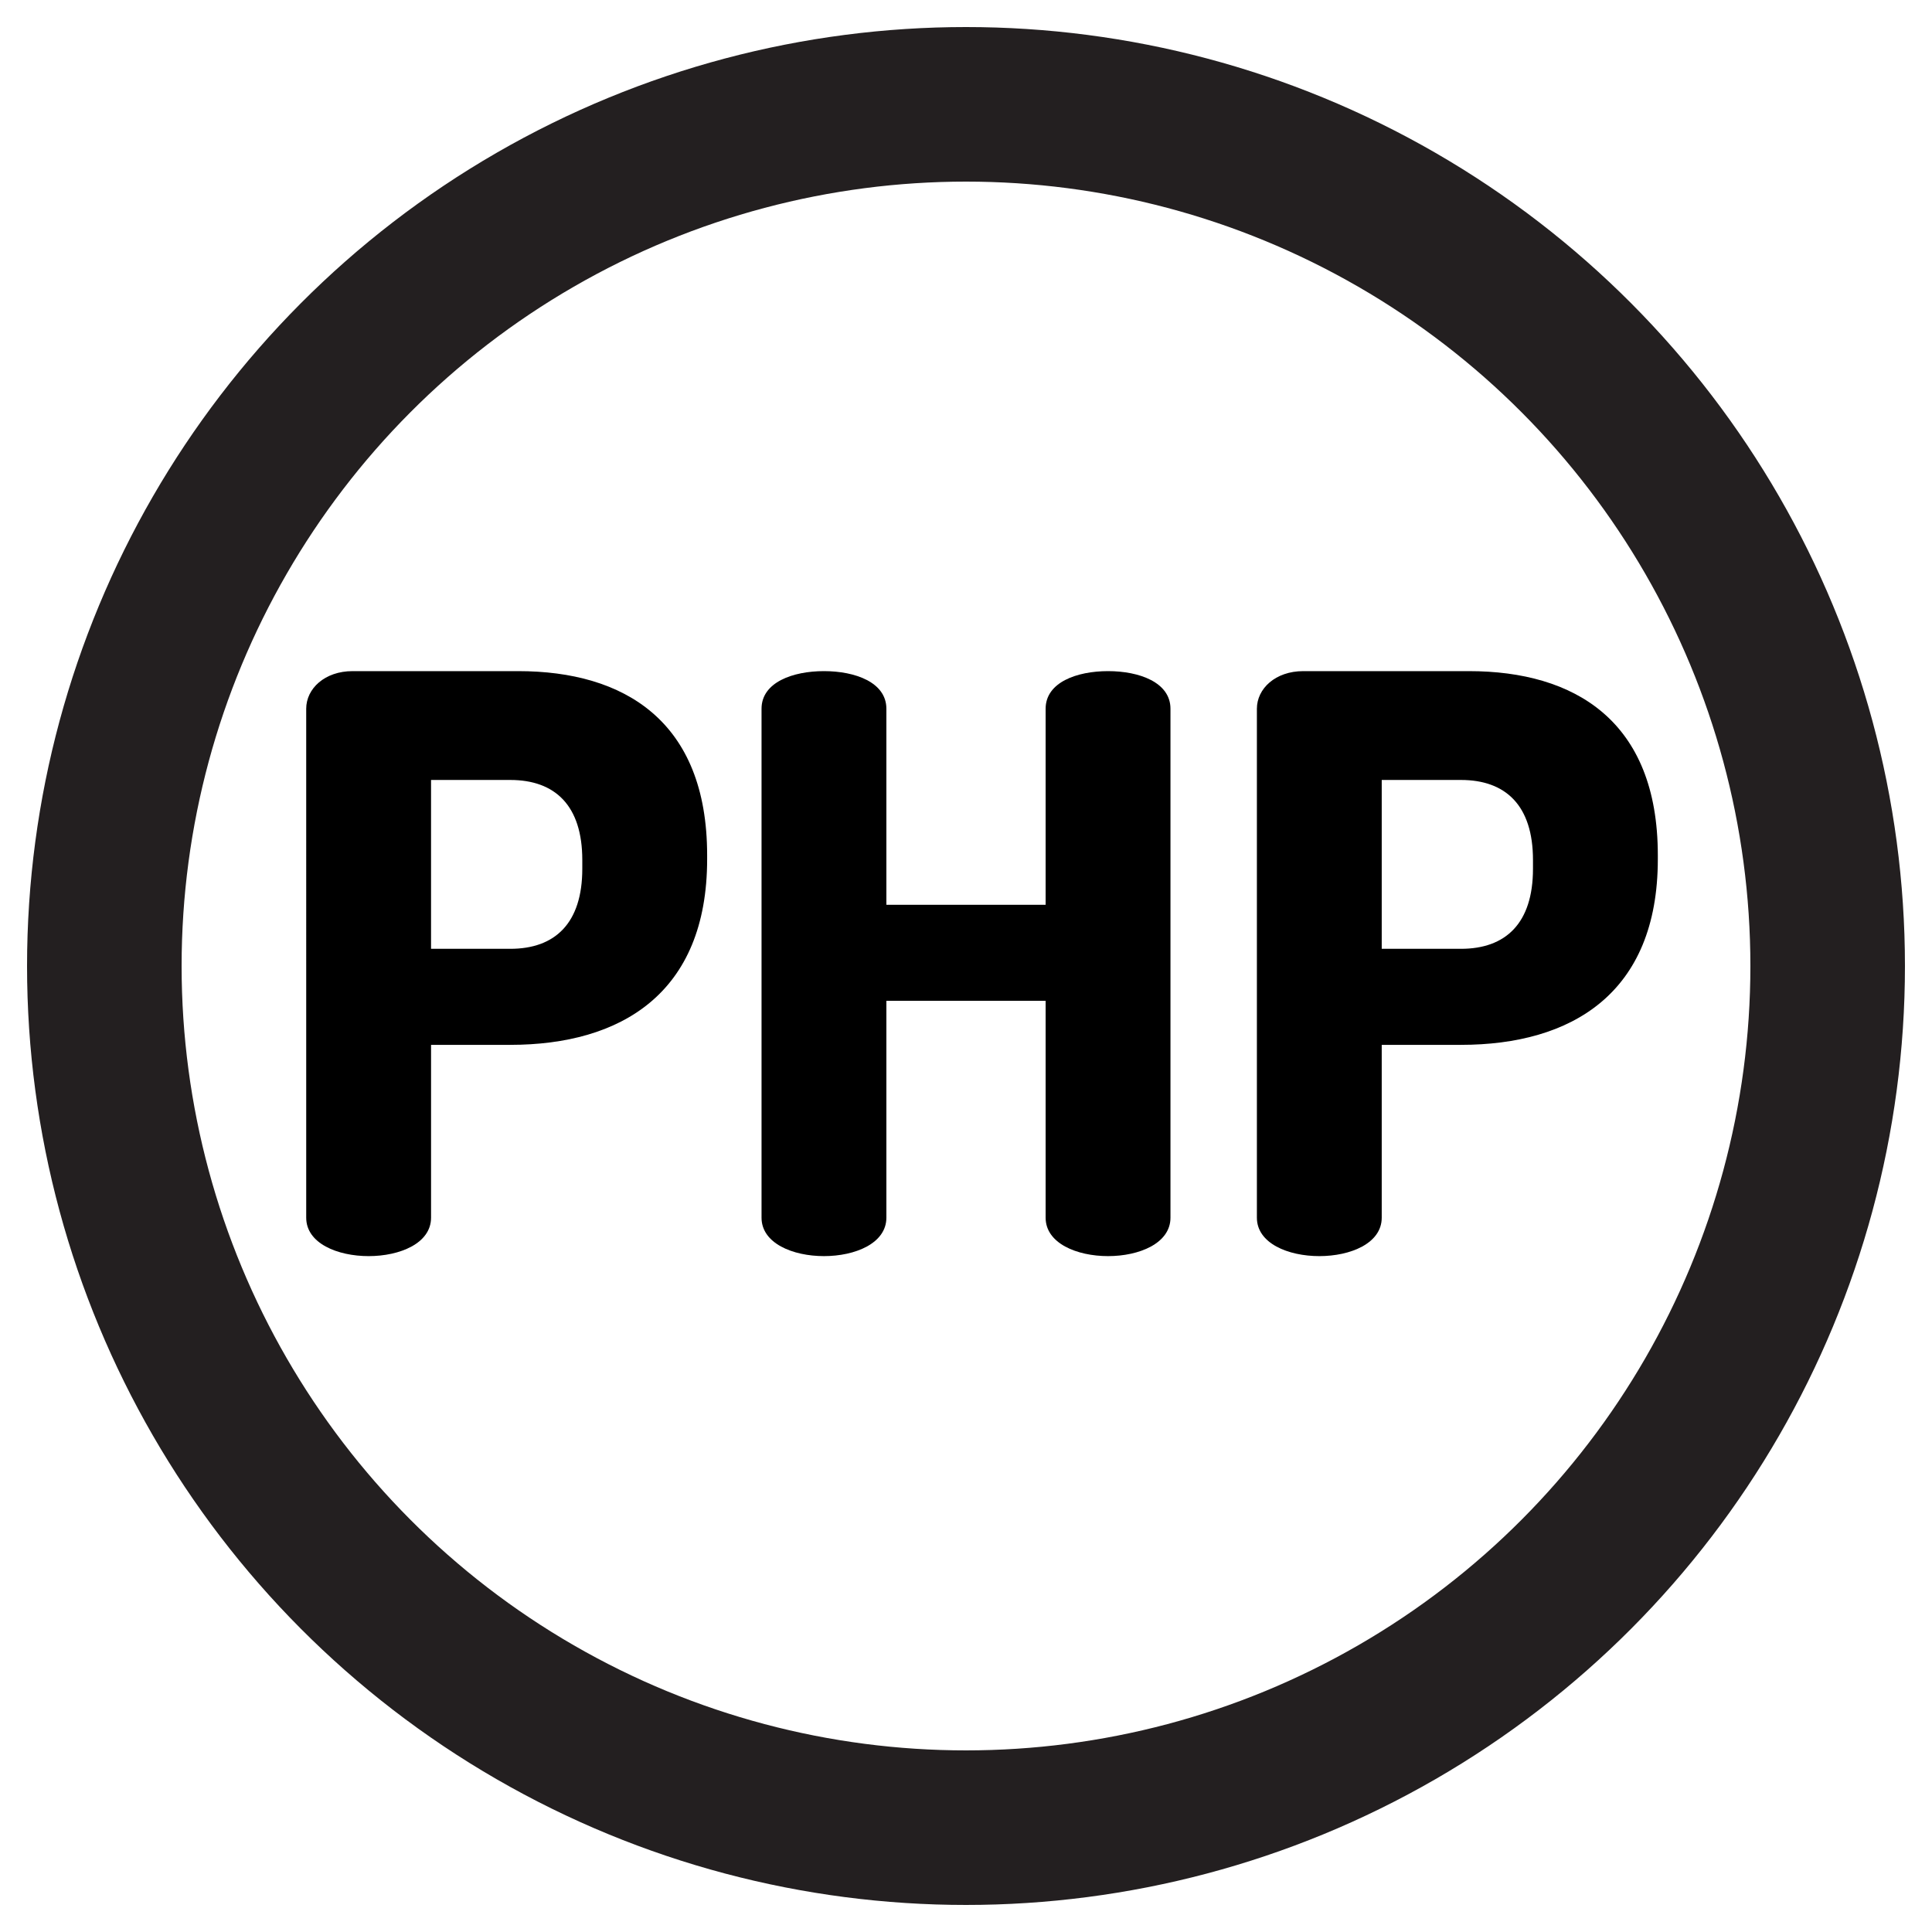 <?xml version="1.0" encoding="utf-8"?>
<!-- Generator: Adobe Illustrator 15.1.0, SVG Export Plug-In . SVG Version: 6.00 Build 0)  -->
<!DOCTYPE svg PUBLIC "-//W3C//DTD SVG 1.1//EN" "http://www.w3.org/Graphics/SVG/1.1/DTD/svg11.dtd">
<svg version="1.1" id="Layer_1" xmlns="http://www.w3.org/2000/svg" xmlns:xlink="http://www.w3.org/1999/xlink" x="0px" y="0px"
	 width="500px" height="500px" viewBox="0 0 500 500" enable-background="new 0 0 500 500" xml:space="preserve">
<g>
	<path d="M79.245,183.422c0-5.178,4.764-9.734,12.013-9.734h42.871c27.338,0,48.877,12.841,48.877,47.635v1.035
		c0,34.794-22.367,48.049-50.948,48.049h-20.504v44.735c0,6.628-8.077,9.941-16.154,9.941s-16.154-3.313-16.154-9.941V183.422z
		 M111.553,201.854v43.699h20.504c11.599,0,18.64-6.627,18.64-20.711v-2.278c0-14.083-7.041-20.71-18.64-20.71H111.553z"/>
	<path d="M270.608,259.016h-41.214v56.126c0,6.628-8.077,9.941-16.154,9.941s-16.154-3.313-16.154-9.941v-131.72
		c0-6.835,8.077-9.734,16.154-9.734s16.154,2.899,16.154,9.734v50.741h41.214v-50.741c0-6.835,8.077-9.734,16.154-9.734
		s16.154,2.899,16.154,9.734v131.72c0,6.628-8.077,9.941-16.154,9.941s-16.154-3.313-16.154-9.941V259.016z"/>
	<path d="M325.281,183.422c0-5.178,4.764-9.734,12.013-9.734h42.871c27.338,0,48.877,12.841,48.877,47.635v1.035
		c0,34.794-22.367,48.049-50.948,48.049H357.59v44.735c0,6.628-8.077,9.941-16.154,9.941s-16.154-3.313-16.154-9.941V183.422z
		 M357.59,201.854v43.699h20.504c11.599,0,18.64-6.627,18.64-20.711v-2.278c0-14.083-7.041-20.71-18.64-20.71H357.59z"/>
</g>
<circle fill="none" stroke="#231F20" stroke-width="40" stroke-miterlimit="10" cx="250" cy="250" r="223"/>
</svg>
